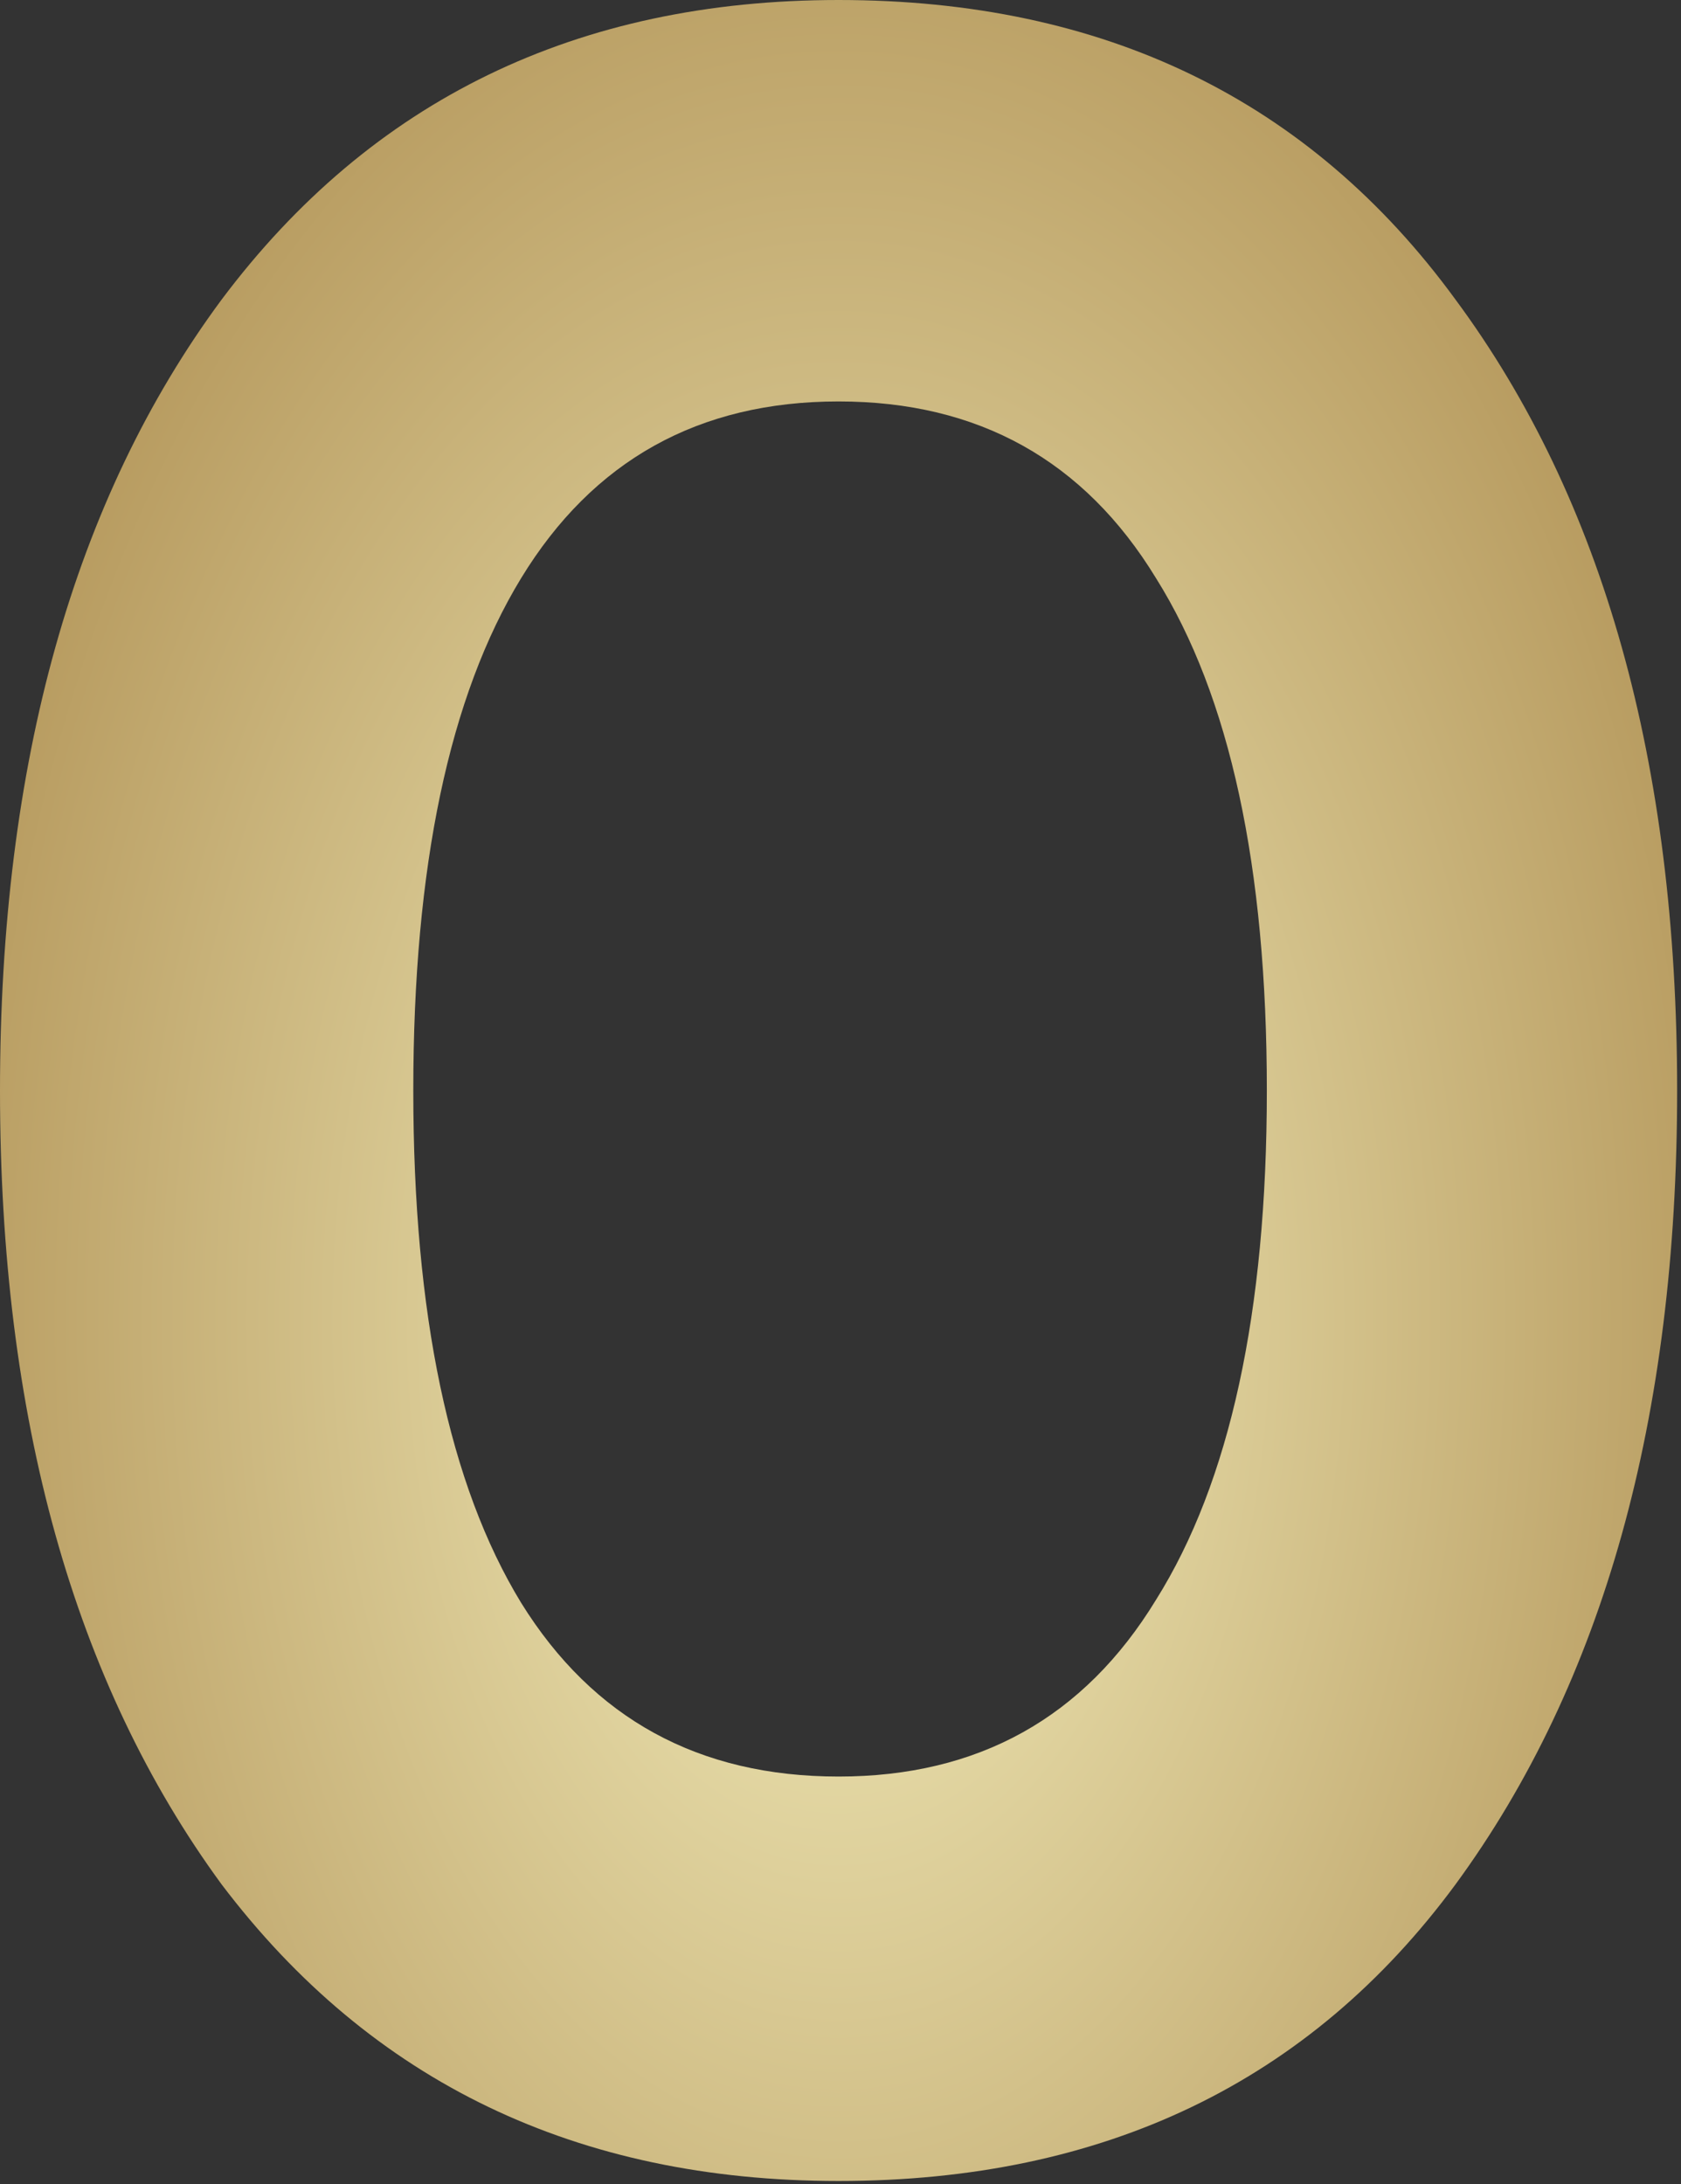 <?xml version="1.0" encoding="UTF-8"?> <svg xmlns="http://www.w3.org/2000/svg" width="87" height="113" viewBox="0 0 87 113" fill="none"><rect x="0" y="0" width="87" height="113" fill="#333333" stroke="none"/><path d="M43.4 112.84C29.863 112.84 19.22 107.725 11.47 97.495C3.823 87.058 0 73.367 0 56.42C0 39.473 3.823 25.833 11.47 15.5C19.22 5.167 29.863 0 43.4 0C57.143 0 67.787 5.167 75.33 15.5C82.977 25.833 86.8 39.473 86.8 56.42C86.8 73.367 82.977 87.058 75.33 97.495C67.787 107.725 57.143 112.84 43.4 112.84ZM65.565 56.42C65.565 44.847 63.653 36.012 59.83 29.915C56.11 23.818 50.633 20.77 43.4 20.77C36.167 20.77 30.69 23.818 26.97 29.915C23.25 36.012 21.39 44.847 21.39 56.42C21.39 67.993 23.25 76.828 26.97 82.925C30.69 88.918 36.167 91.915 43.4 91.915C50.633 91.915 56.11 88.867 59.83 82.77C63.653 76.673 65.565 67.89 65.565 56.42Z" fill="url(#paint0_radial_1207_212)"></path><defs><radialGradient id="paint0_radial_1207_212" cx="0" cy="0" r="1" gradientUnits="userSpaceOnUse" gradientTransform="translate(43.391 68.17) scale(49 77.5)"><stop stop-color="#F5F0BF"></stop><stop offset="1" stop-color="#B5985C"></stop></radialGradient></defs></svg> 